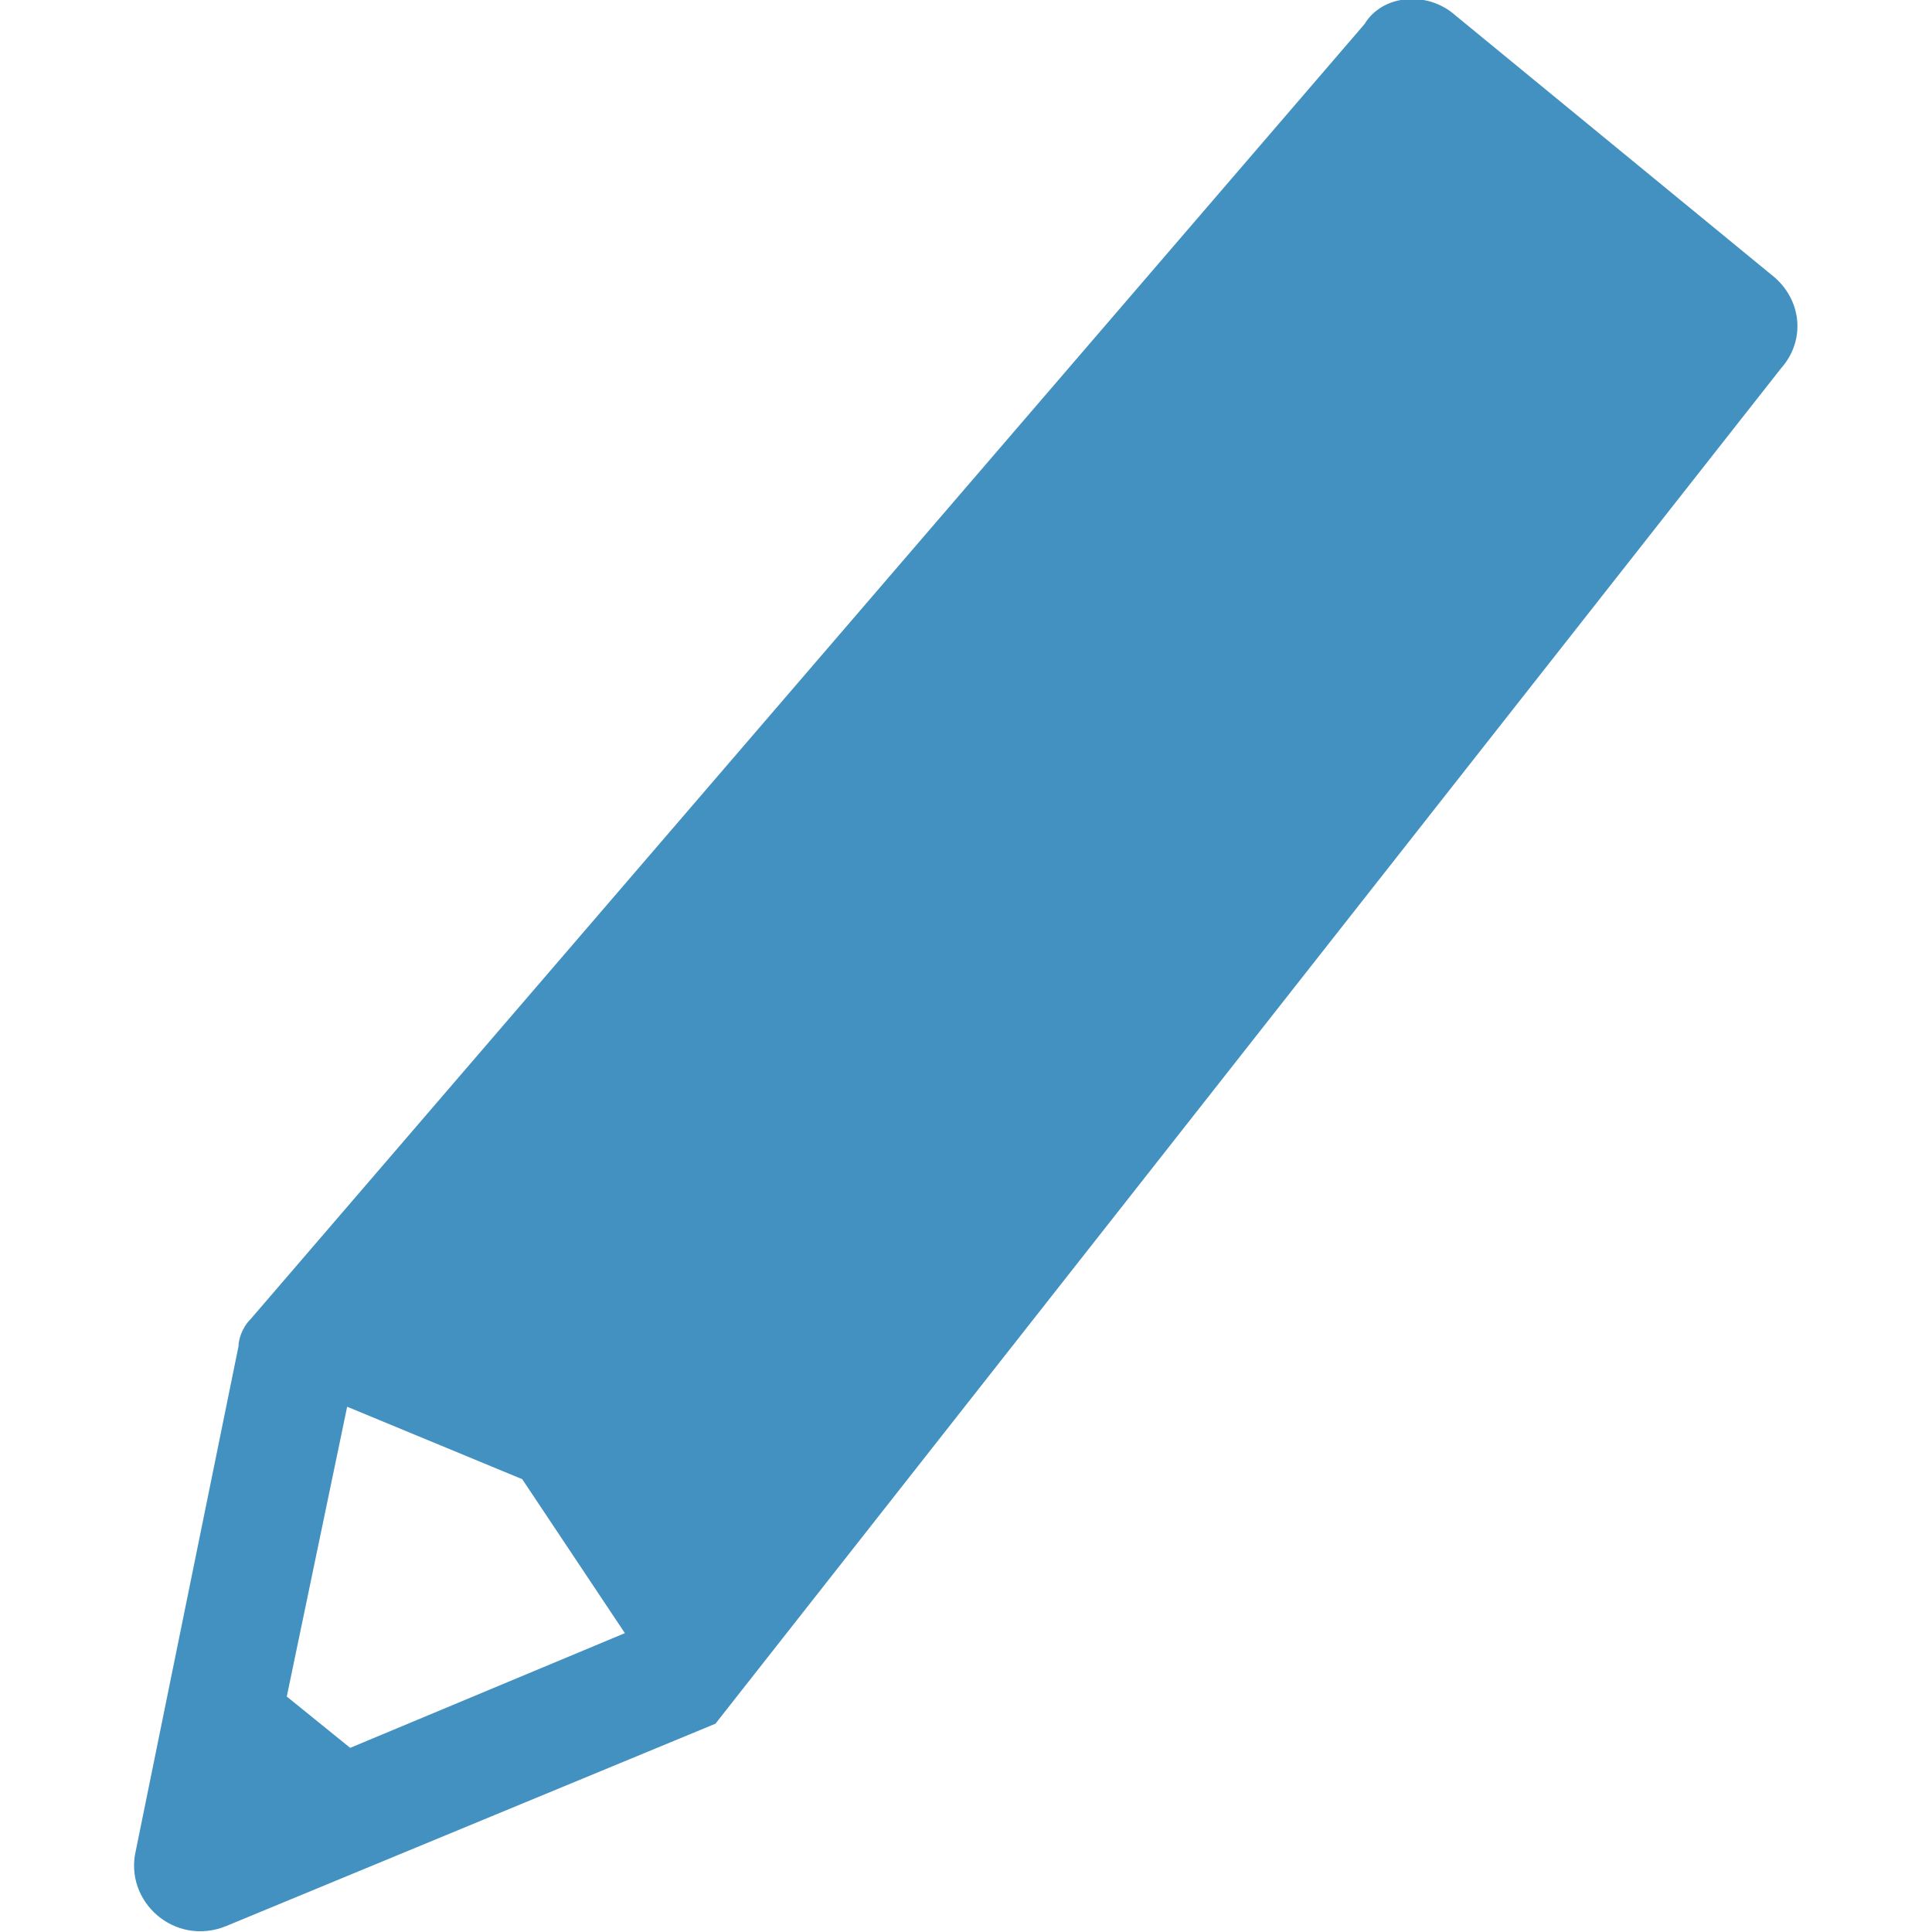 <?xml version="1.0" encoding="utf-8"?>
<!-- Generator: Adobe Illustrator 27.2.0, SVG Export Plug-In . SVG Version: 6.00 Build 0)  -->
<svg version="1.1" id="レイヤー_1" xmlns="http://www.w3.org/2000/svg" xmlns:xlink="http://www.w3.org/1999/xlink" x="0px"
	 y="0px" viewBox="0 0 64 64" style="enable-background:new 0 0 64 64;" xml:space="preserve">
<style type="text/css">
	.st0{fill:#4391C1;}
</style>
<g>
	<path class="st0" d="M58.8,9.2L48.2,0.5c-0.9-0.8-2.4-0.7-3,0.3L8.3,43.7c-0.3,0.3-0.4,0.7-0.4,0.9L4.5,61.3
		c-0.4,1.7,1.3,3.2,3,2.5l16.2-6.7l0,0L59,12.2C59.8,11.3,59.7,10,58.8,9.2z M11.6,57.9l-2.1-1.7l2-9.6l5.8,2.4l3.4,5.1L11.6,57.9z"
		/>
</g>
</svg>
